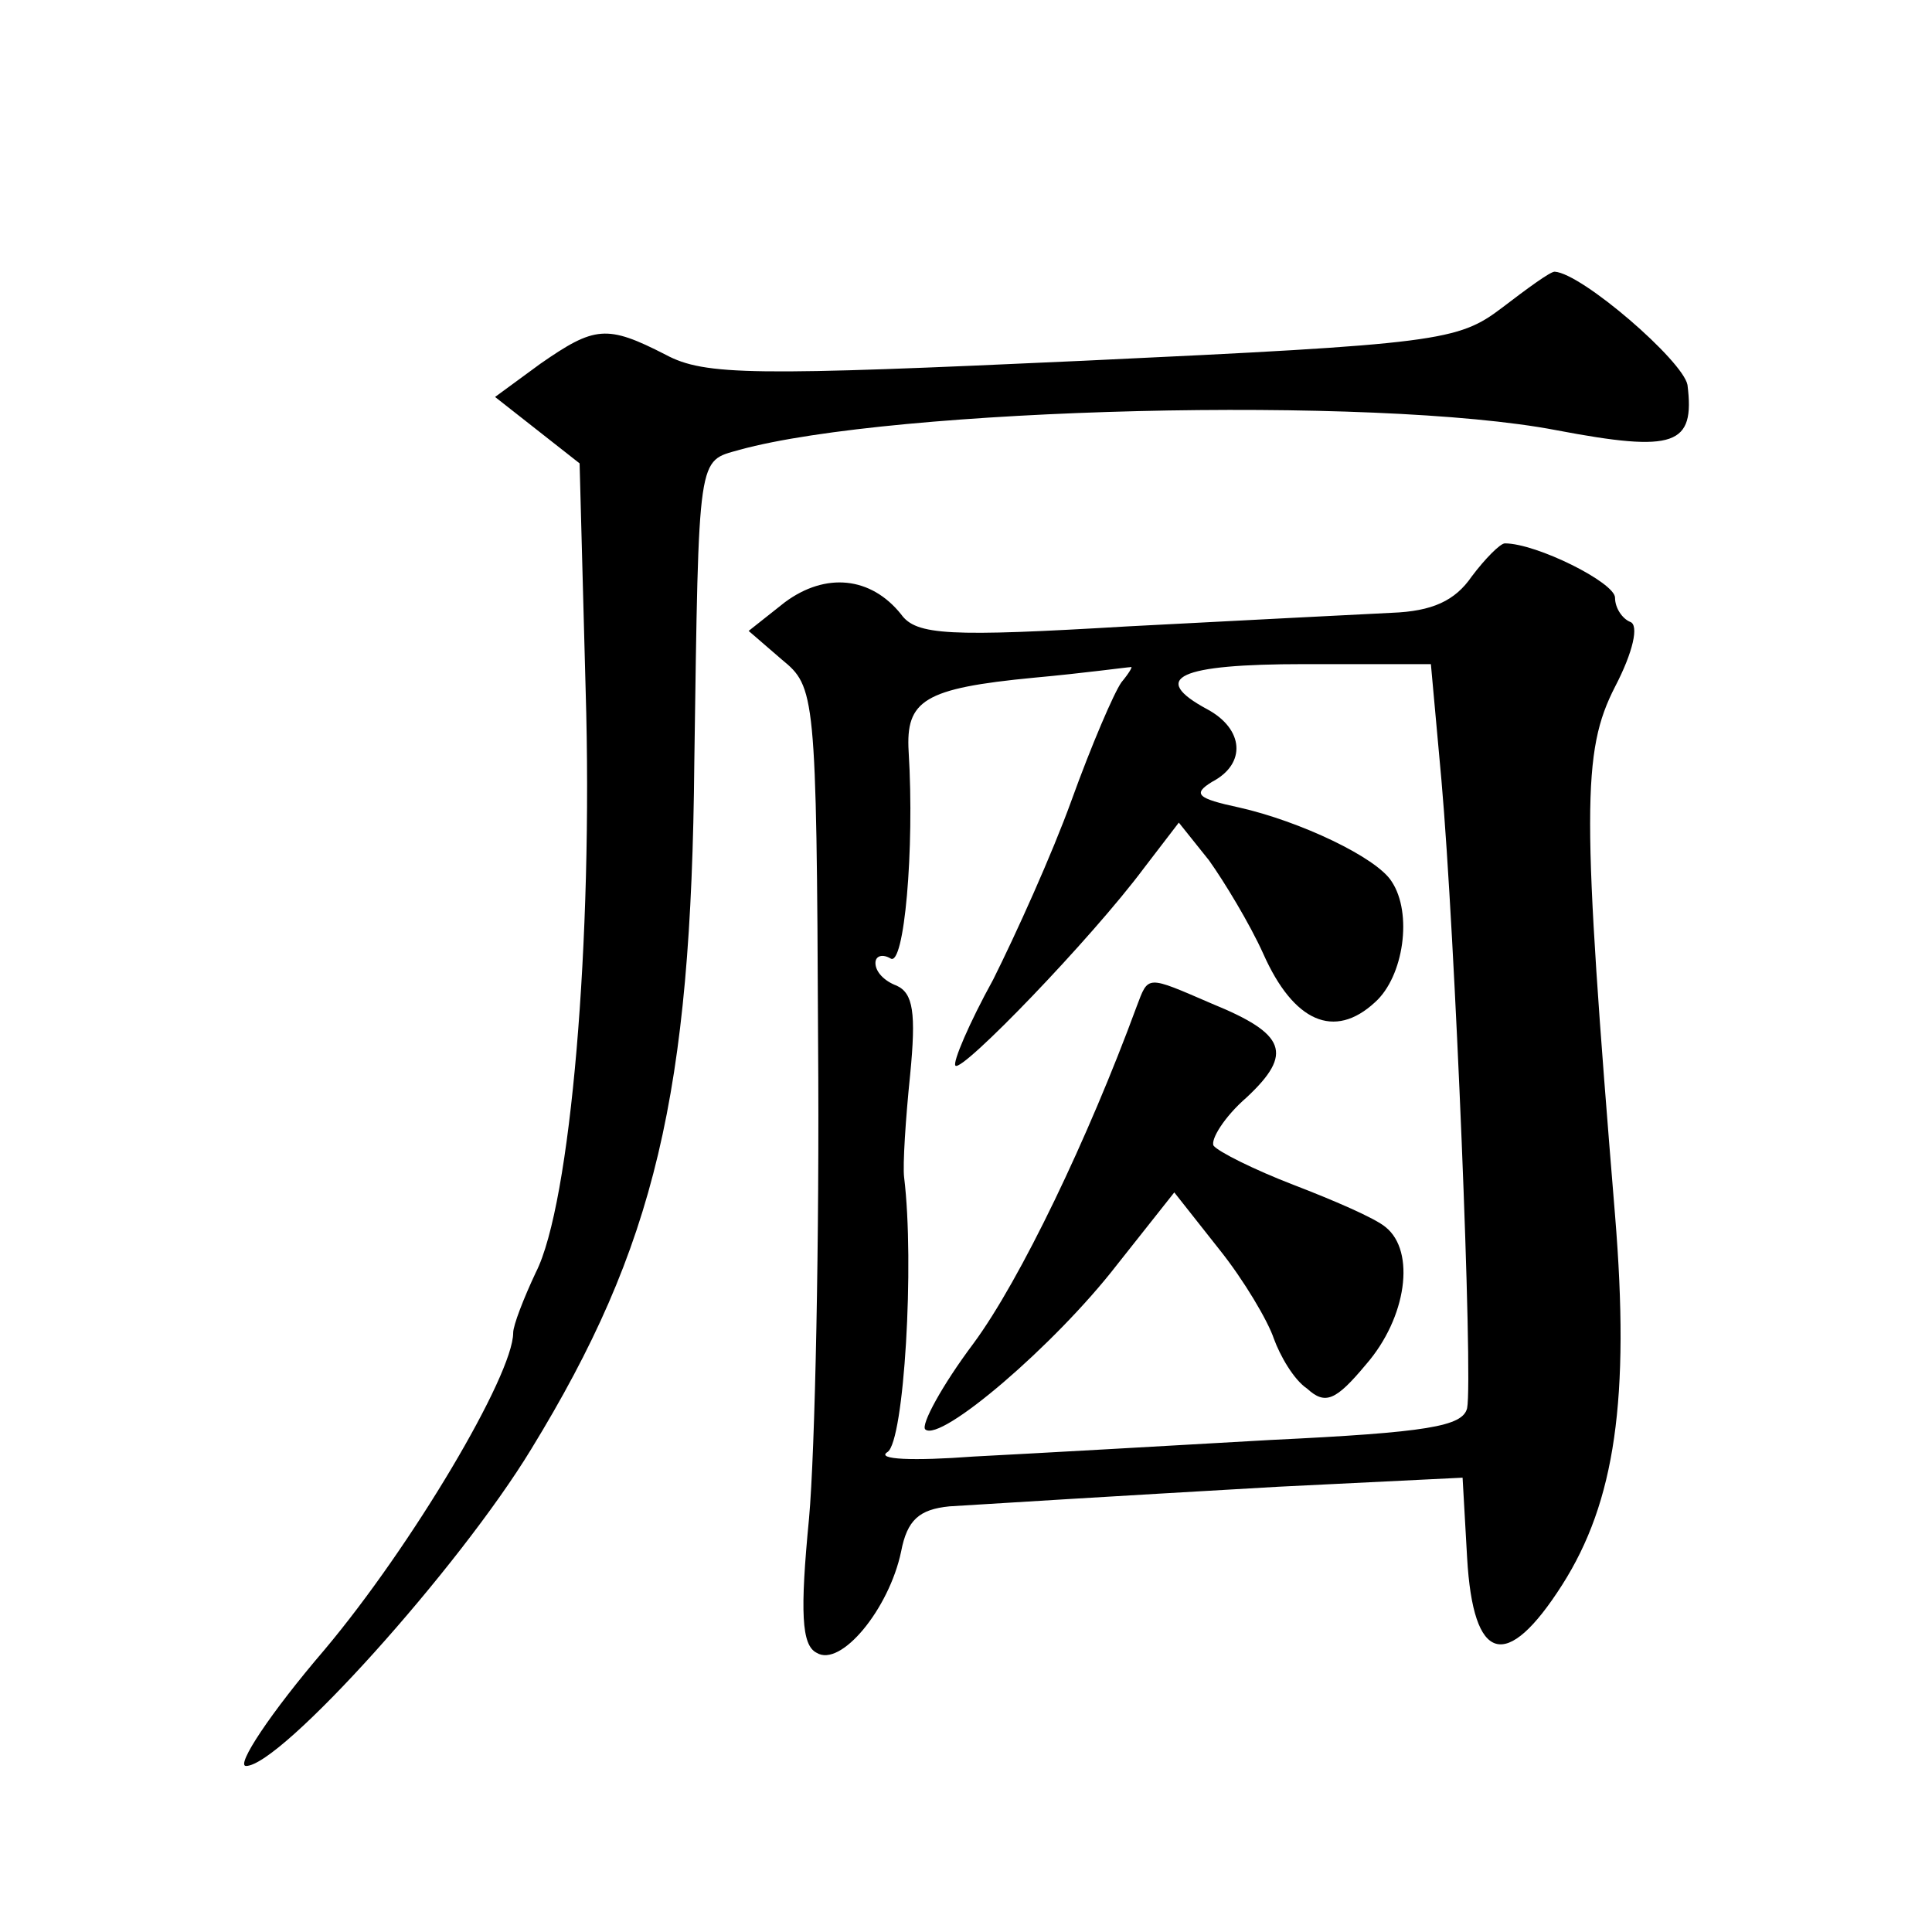 <?xml version="1.0" standalone="no"?>
<!DOCTYPE svg PUBLIC "-//W3C//DTD SVG 20010904//EN"
 "http://www.w3.org/TR/2001/REC-SVG-20010904/DTD/svg10.dtd">
<svg version="1.0" xmlns="http://www.w3.org/2000/svg"
 width="128pt" height="128pt" viewBox="0 0 128 128"
 preserveAspectRatio="xMidYMid meet">
<g transform="translate(0,128) scale(0.1,-0.1)"
fill="#0" stroke="none">
<path d="M995 1076 c-29 -22 -42 -24 -277 -35 -218 -10 -251 -10 -277 4 -39 20
-47 19 -83 -6 l-30 -22 28 -22 28 -22 4 -150 c5 -166 -10 -341 -33 -386 -8 -17
-15 -35 -15 -40 0 -28 -67 -141 -125 -210 -36 -42 -59 -77 -52 -77 23 0 141 131
189 210 82 134 106 235 108 455 3 207 2 199 30 207 102 28 421 36 541 13 79 -15
92 -10 87 30 -3 16 -70 74 -88 75 -3 0 -18 -11 -35 -24z M975 898 c-11 -16 -26
-23 -53 -24 -20 -1 -99 -5 -175 -9 -118 -7 -140 -6 -150 8 -20 25 -50 28 -77 8
l-24 -19 22 -19 c22 -18 23 -22 24 -253 1 -129 -2 -272 -6 -316 -6 -62 -5 -84 5
-89 16 -10 48 29 56 67 4 21 12 28 32 30 49 3 96 6 218 13 l122 6 3 -53 c4 -70
26 -76 63 -18 35 55 45 123 35 245 -22 268 -22 307 0 350 12 23 16 41 10 43 -5
2 -10 9 -10 16 0 10 -52 36 -73 36 -3 0 -13 -10 -22 -22z m-232 -70 c-5 -7 -20
-42 -33 -78 -13 -36 -37 -89 -52 -119 -16 -29 -27 -55 -25 -57 4 -5 90 84 125 131
l23 30 20 -25 c10 -14 27 -42 36 -62 20 -45 47 -57 74 -32 19 17 25 59 11 80 -10
16 -61 40 -101 49 -28 6 -31 9 -18 17 23 12 21 35 -3 48 -39 21 -19 30 64 30 l84
0 7 -77 c9 -102 21 -396 17 -416 -3 -12 -26 -16 -130 -21 -70 -4 -158 -9 -197 -11
-40 -3 -65 -2 -57 3 11 7 18 125 11 182 -1 8 1 39 4 68 4 41 2 54 -9 59 -8 3 -14
9 -14 15 0 5 5 6 10 3 9 -6 16 72 12 137 -2 34 10 42 83 49 33 3 62 7 64 7 2 1
-1 -4 -6 -10z M753 613 c-32 -87 -77 -181 -108 -223 -21 -28 -35 -54 -32 -57 10
-9 86 56 127 109 l38 48 30 -38 c16 -20 32 -47 36 -59 4 -11 13 -27 22 -33 12 -11
19 -8 39 16 27 31 33 75 13 91 -7 6 -35 18 -61 28 -26 10 -50 22 -53 26 -2 4 7
19 22 32 31 29 26 42 -23 62 -44 19 -42 19 -50 -2z"/>
</g>
</svg>
